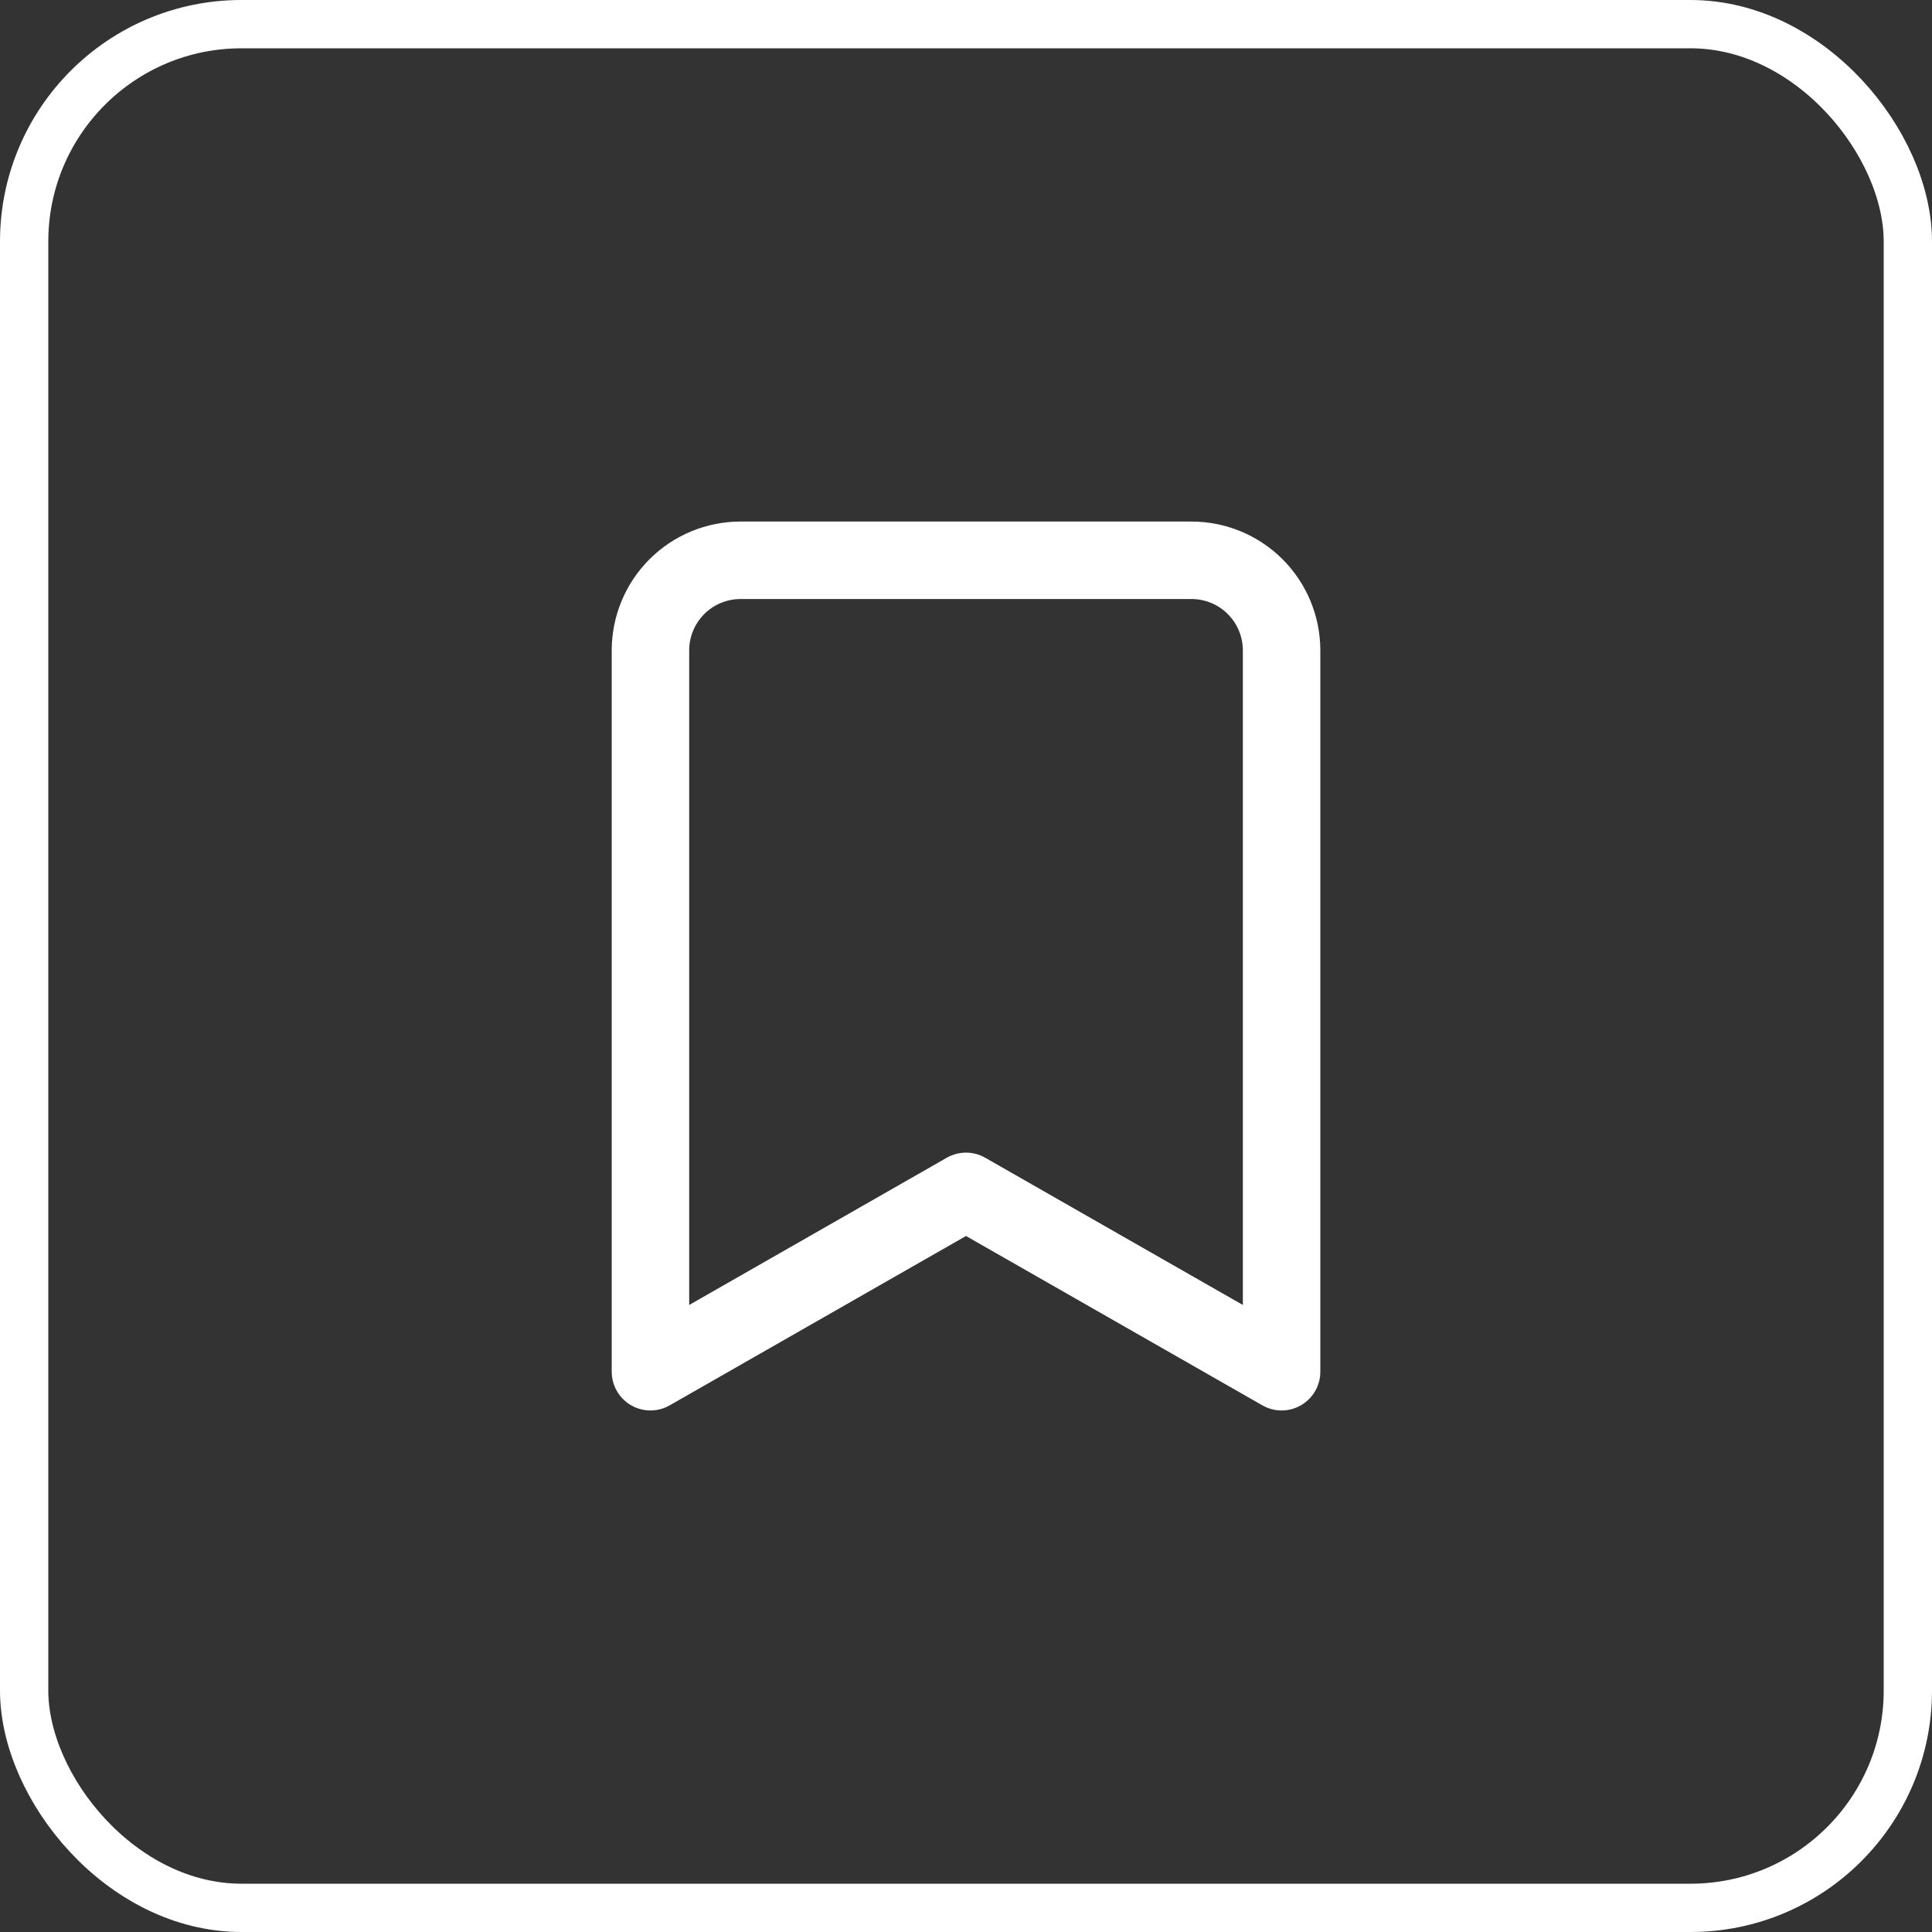 <?xml version="1.0" encoding="UTF-8"?> <svg xmlns="http://www.w3.org/2000/svg" width="40" height="40" viewBox="0 0 40 40" fill="none"><rect x="0" y="0" width="40" height="40" fill="#333333" stroke="none"/> <path d="M26.534 28.4L20 24.666L13.467 28.4V13.466C13.467 12.971 13.664 12.496 14.014 12.146C14.364 11.796 14.838 11.6 15.334 11.6H24.667C25.162 11.6 25.637 11.796 25.987 12.146C26.337 12.496 26.534 12.971 26.534 13.466V28.4Z" stroke="white" stroke-width="1.604" stroke-linecap="round" stroke-linejoin="round"></path> <rect x="0.5" y="0.5" width="39" height="39" rx="4.5" stroke="white"></rect> </svg> 